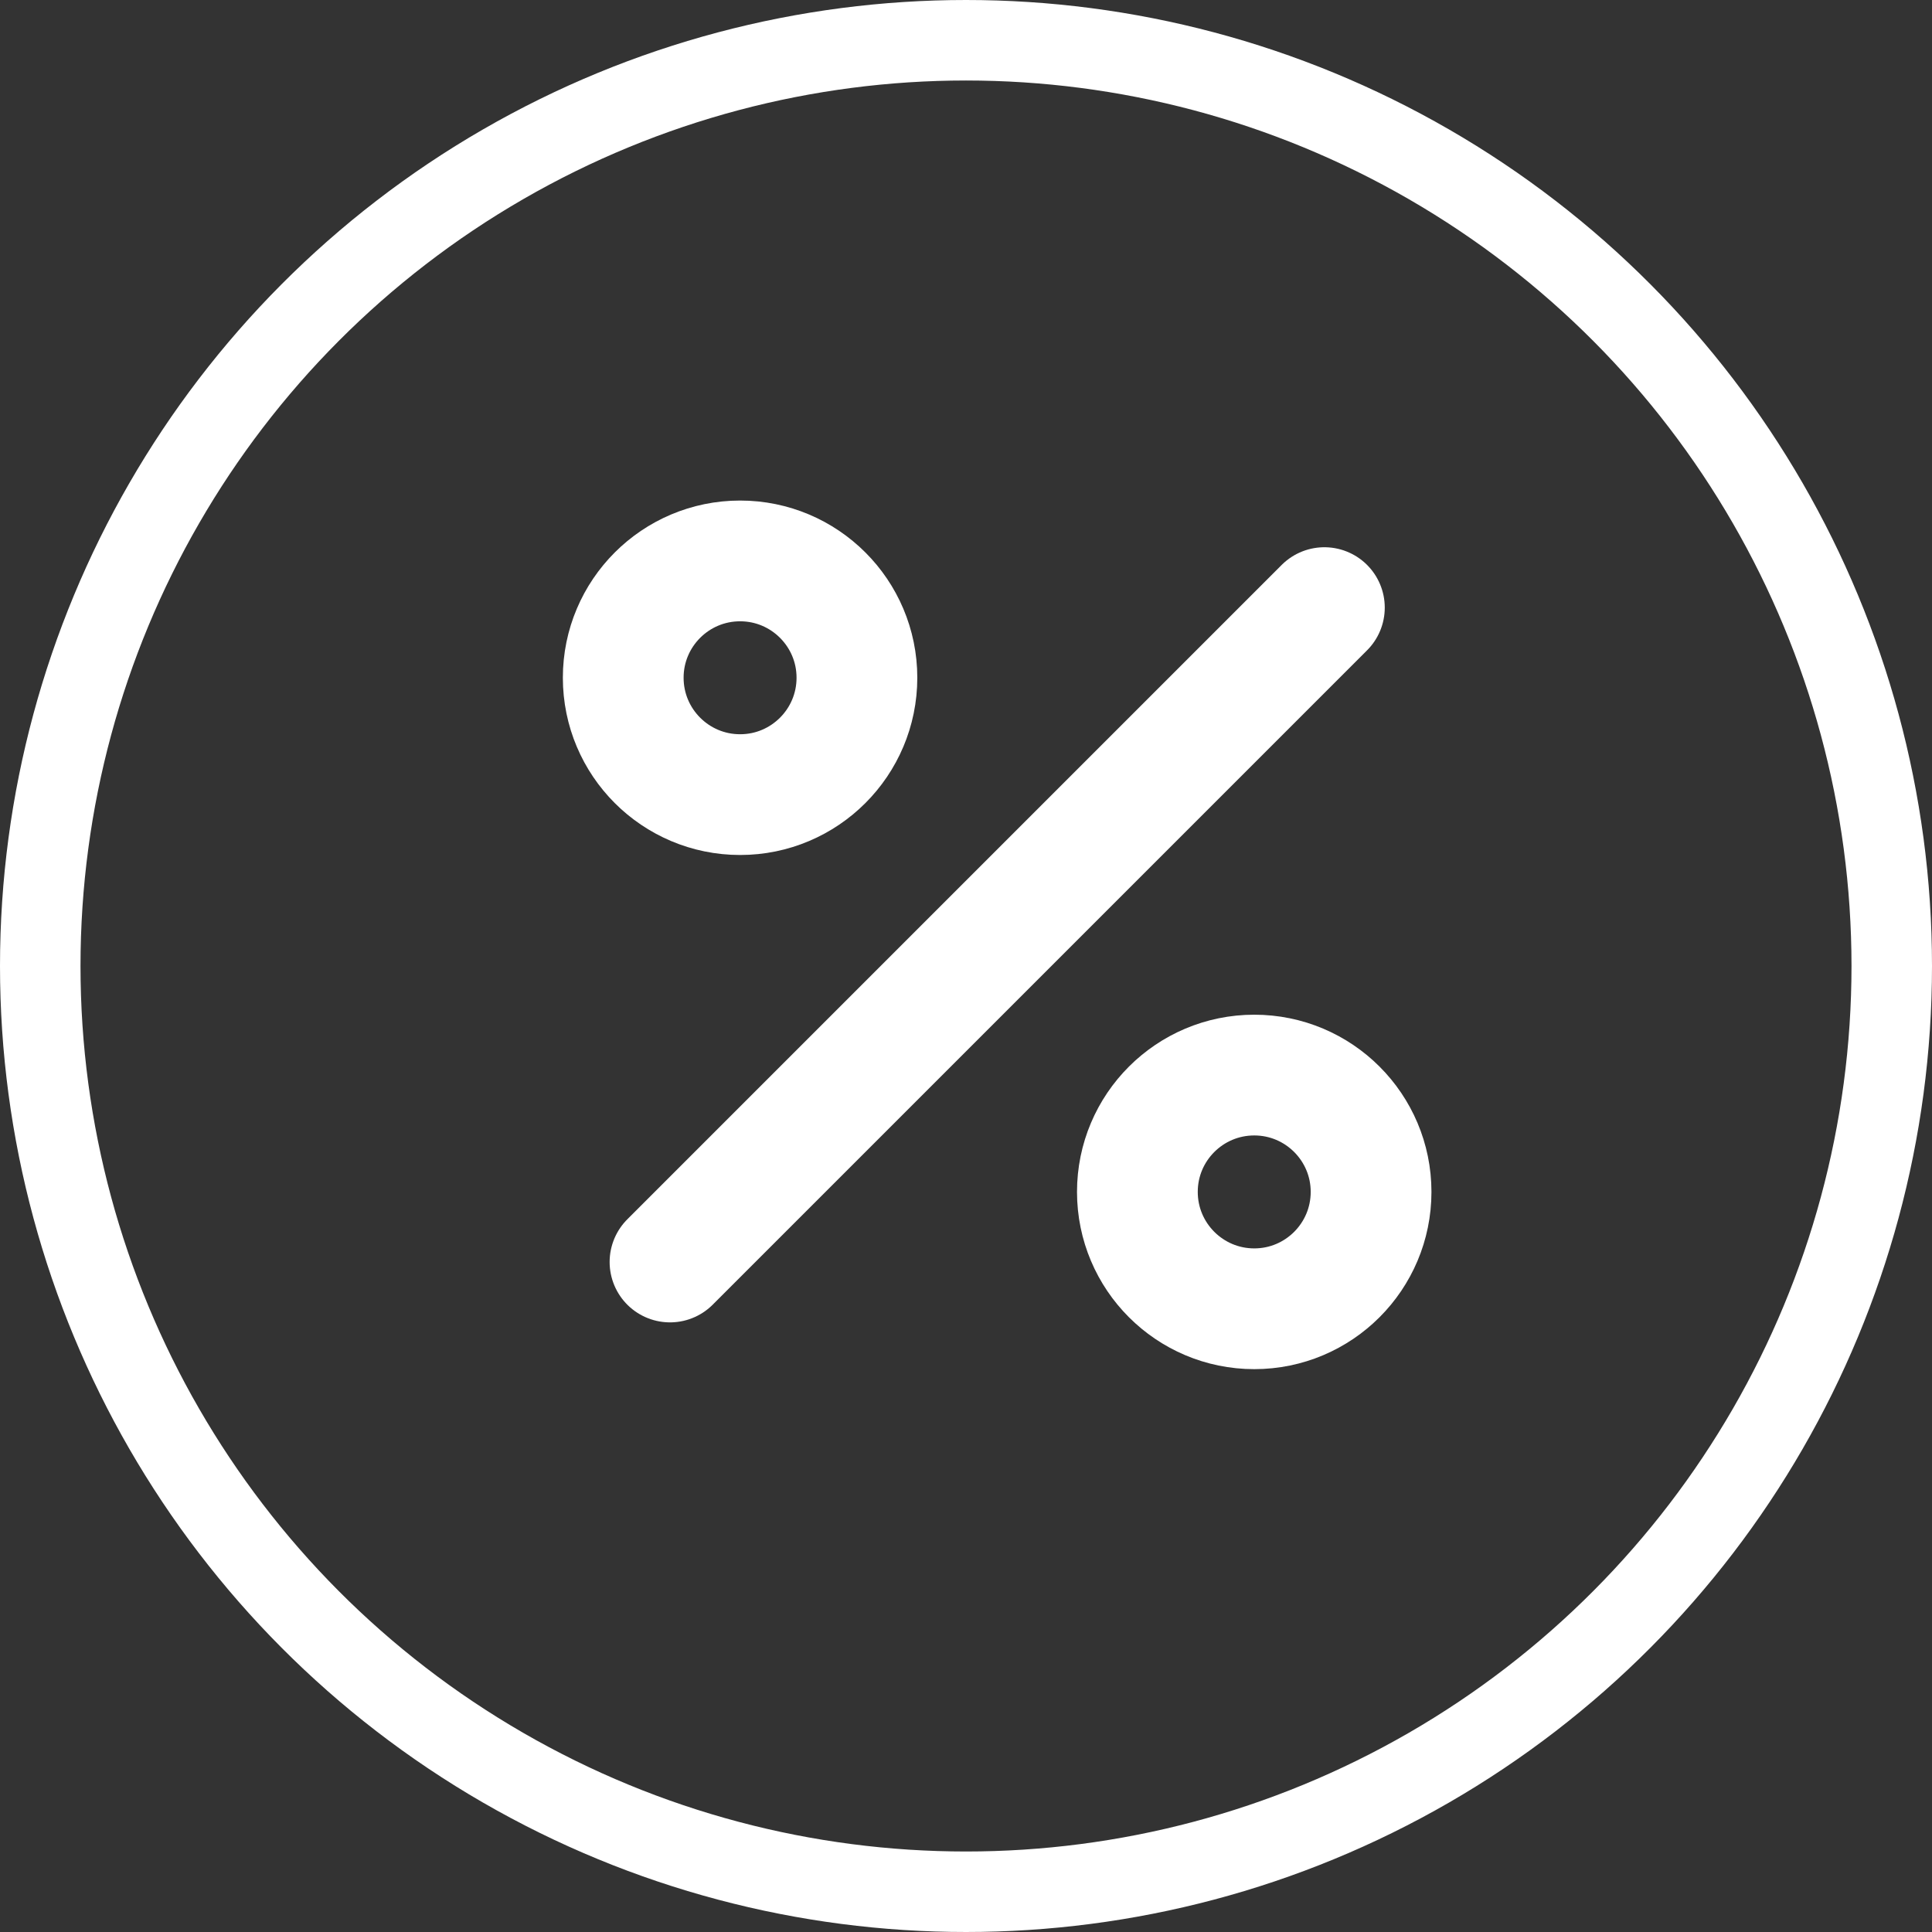 <svg xmlns="http://www.w3.org/2000/svg" fill="none" viewBox="0 0 24 24" height="24" width="24">
<rect x="0" y="0" width="24" height="24" fill="#333333" stroke="none"/>
<circle stroke="white" r="11.5" cy="12" cx="12"></circle>
<path stroke-linejoin="round" stroke-linecap="round" stroke-width="1.5" stroke="white" d="M16.452 7.548L8.323 15.677"></path>
<path stroke-linejoin="round" stroke-linecap="round" stroke-width="1.5" stroke="white" d="M9.194 9.871C9.995 9.871 10.645 9.221 10.645 8.419C10.645 7.618 9.995 6.968 9.194 6.968C8.392 6.968 7.742 7.618 7.742 8.419C7.742 9.221 8.392 9.871 9.194 9.871Z"></path>
<path stroke-linejoin="round" stroke-linecap="round" stroke-width="1.5" stroke="white" d="M15.581 16.258C16.382 16.258 17.032 15.608 17.032 14.806C17.032 14.005 16.382 13.355 15.581 13.355C14.779 13.355 14.129 14.005 14.129 14.806C14.129 15.608 14.779 16.258 15.581 16.258Z"></path>
</svg>
